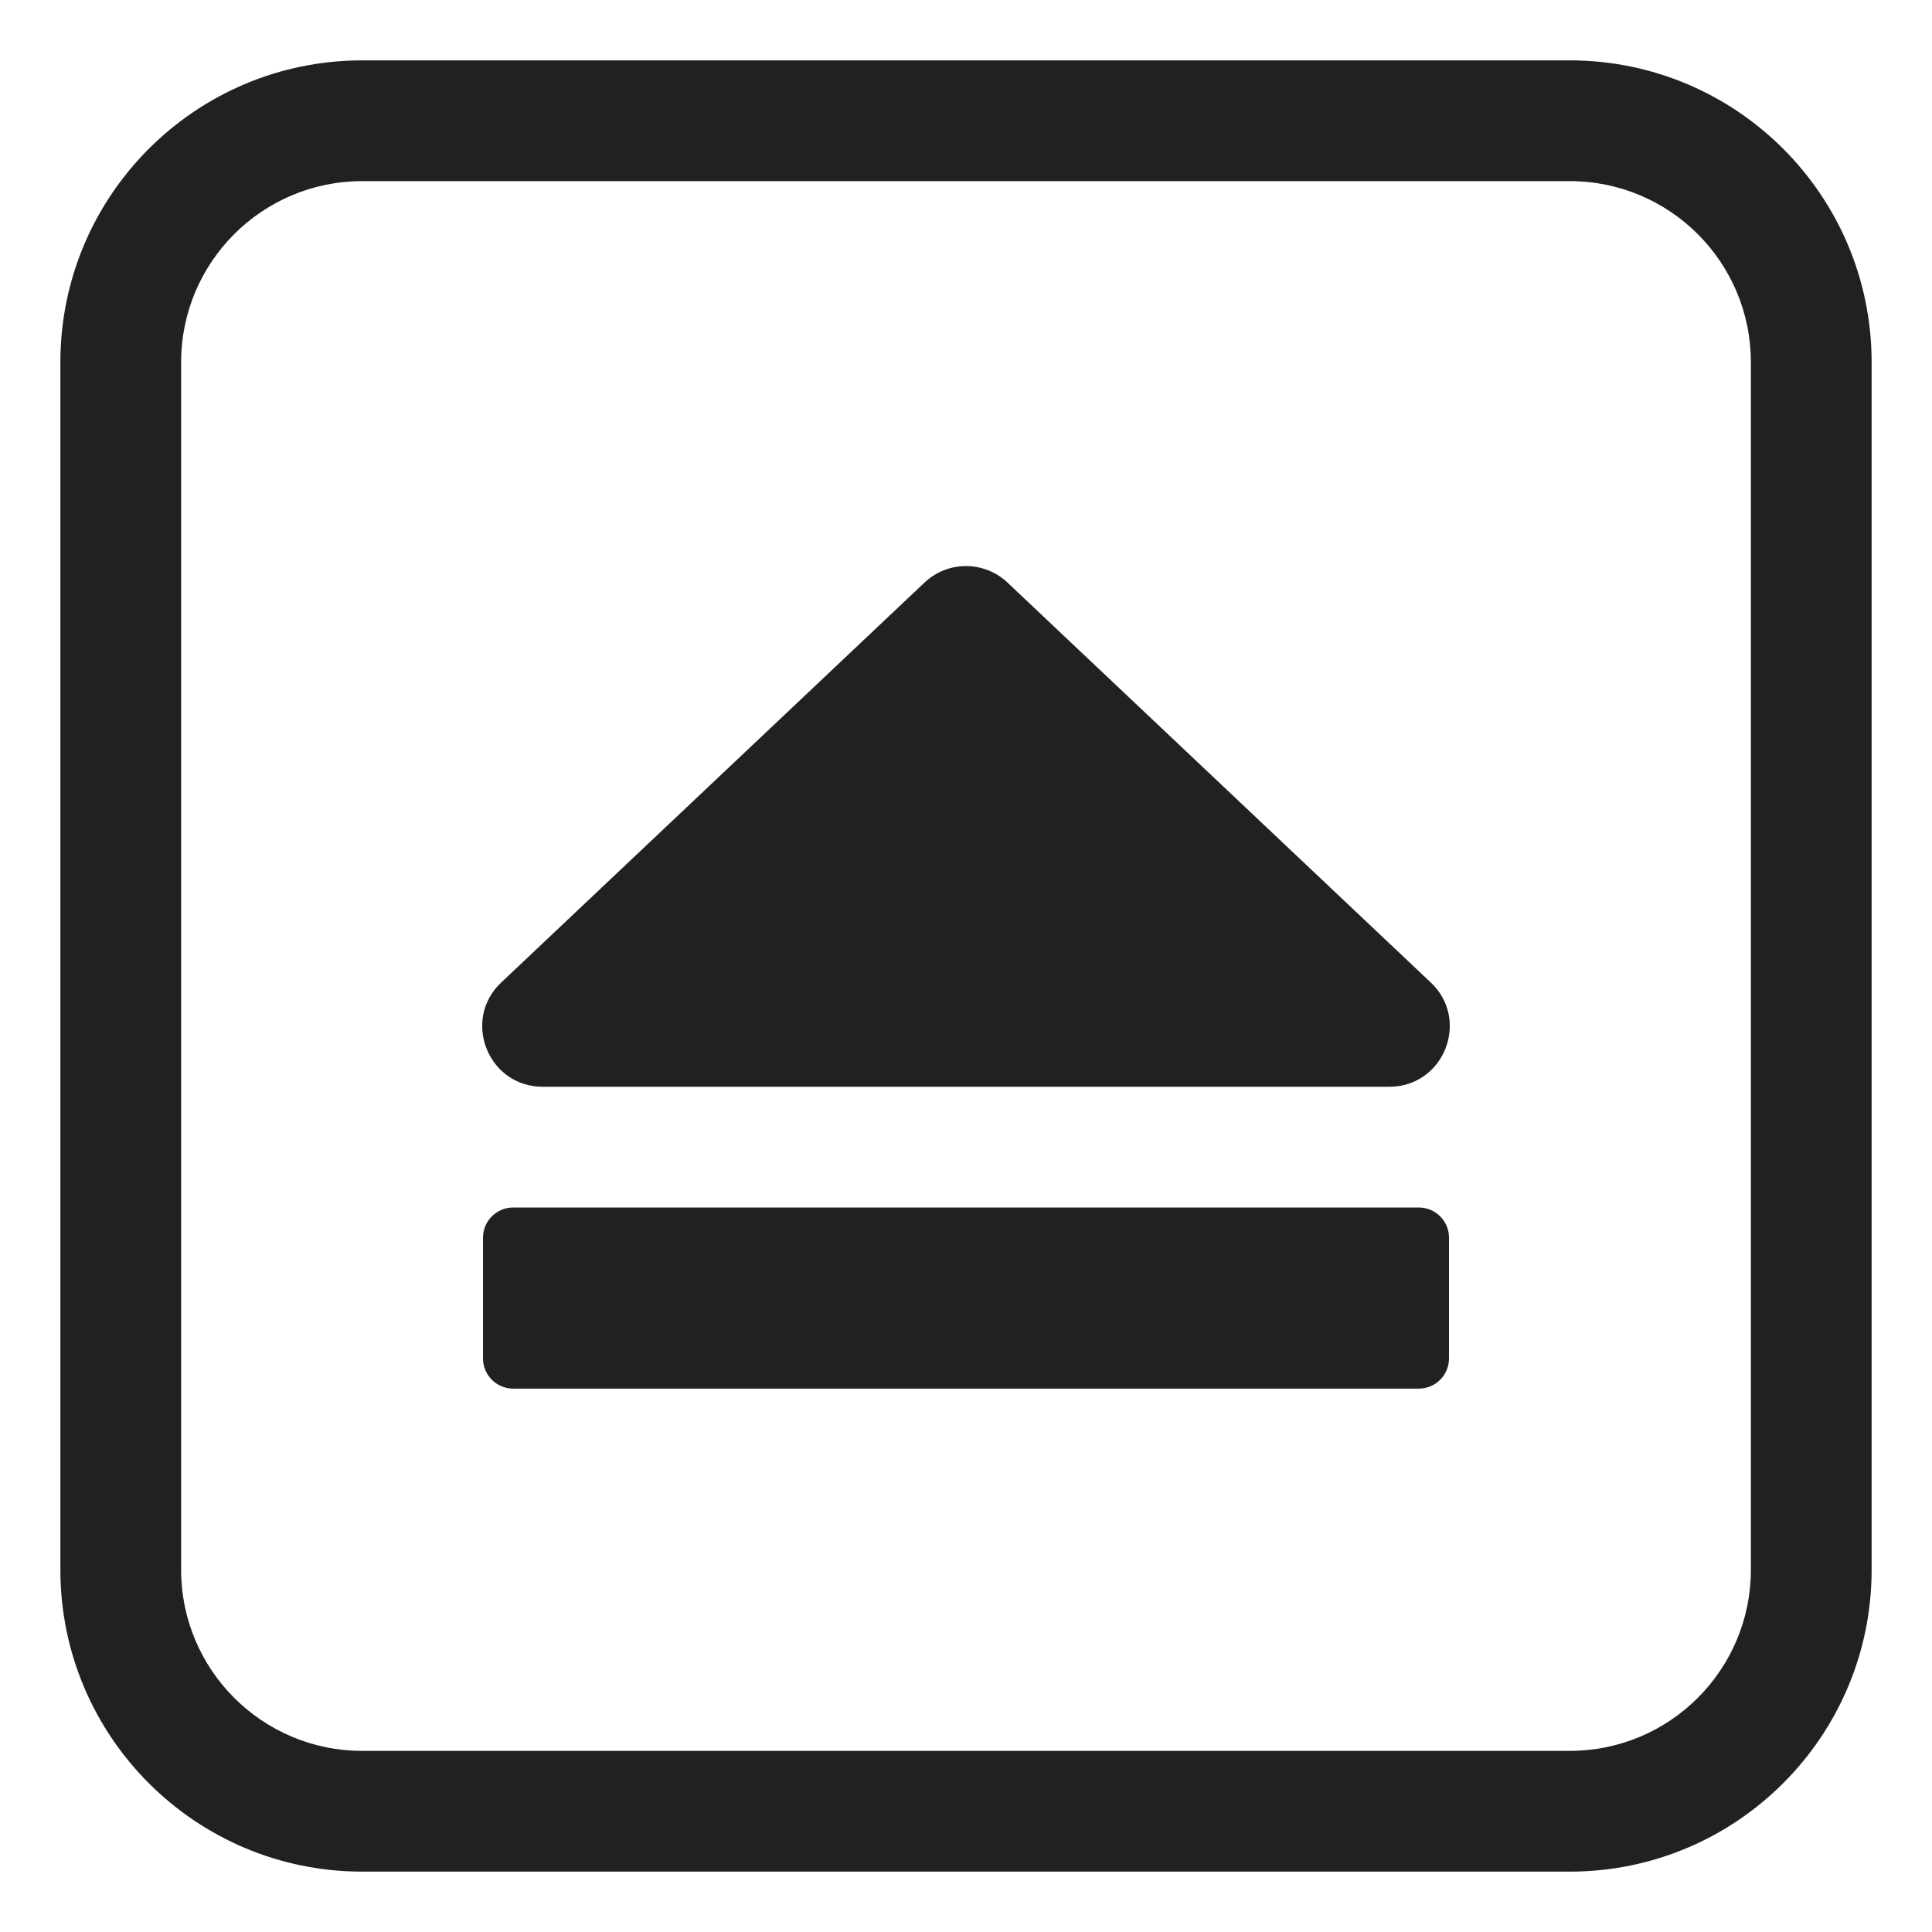 <svg width="32" height="32" viewBox="0 0 32 32" fill="none" xmlns="http://www.w3.org/2000/svg">
<path d="M15.313 9.649C15.699 9.285 16.301 9.285 16.687 9.649L23.698 16.273C24.356 16.894 23.916 18 23.012 18H8.988C8.084 18 7.644 16.894 8.302 16.273L15.313 9.649Z" fill="#212121"/>
<path d="M8 22.5C8 22.776 8.224 23 8.5 23H23.5C23.776 23 24 22.776 24 22.5V20.5C24 20.224 23.776 20 23.5 20H8.5C8.224 20 8 20.224 8 20.5V22.5Z" fill="#212121"/>
<path d="M1 6C1 3.239 3.239 1 6 1H26C28.761 1 31 3.239 31 6V26C31 28.761 28.761 31 26 31H6C3.239 31 1 28.761 1 26V6ZM6 3C4.343 3 3 4.343 3 6V26C3 27.657 4.343 29 6 29H26C27.657 29 29 27.657 29 26V6C29 4.343 27.657 3 26 3H6Z" fill="#212121"/>
</svg>
